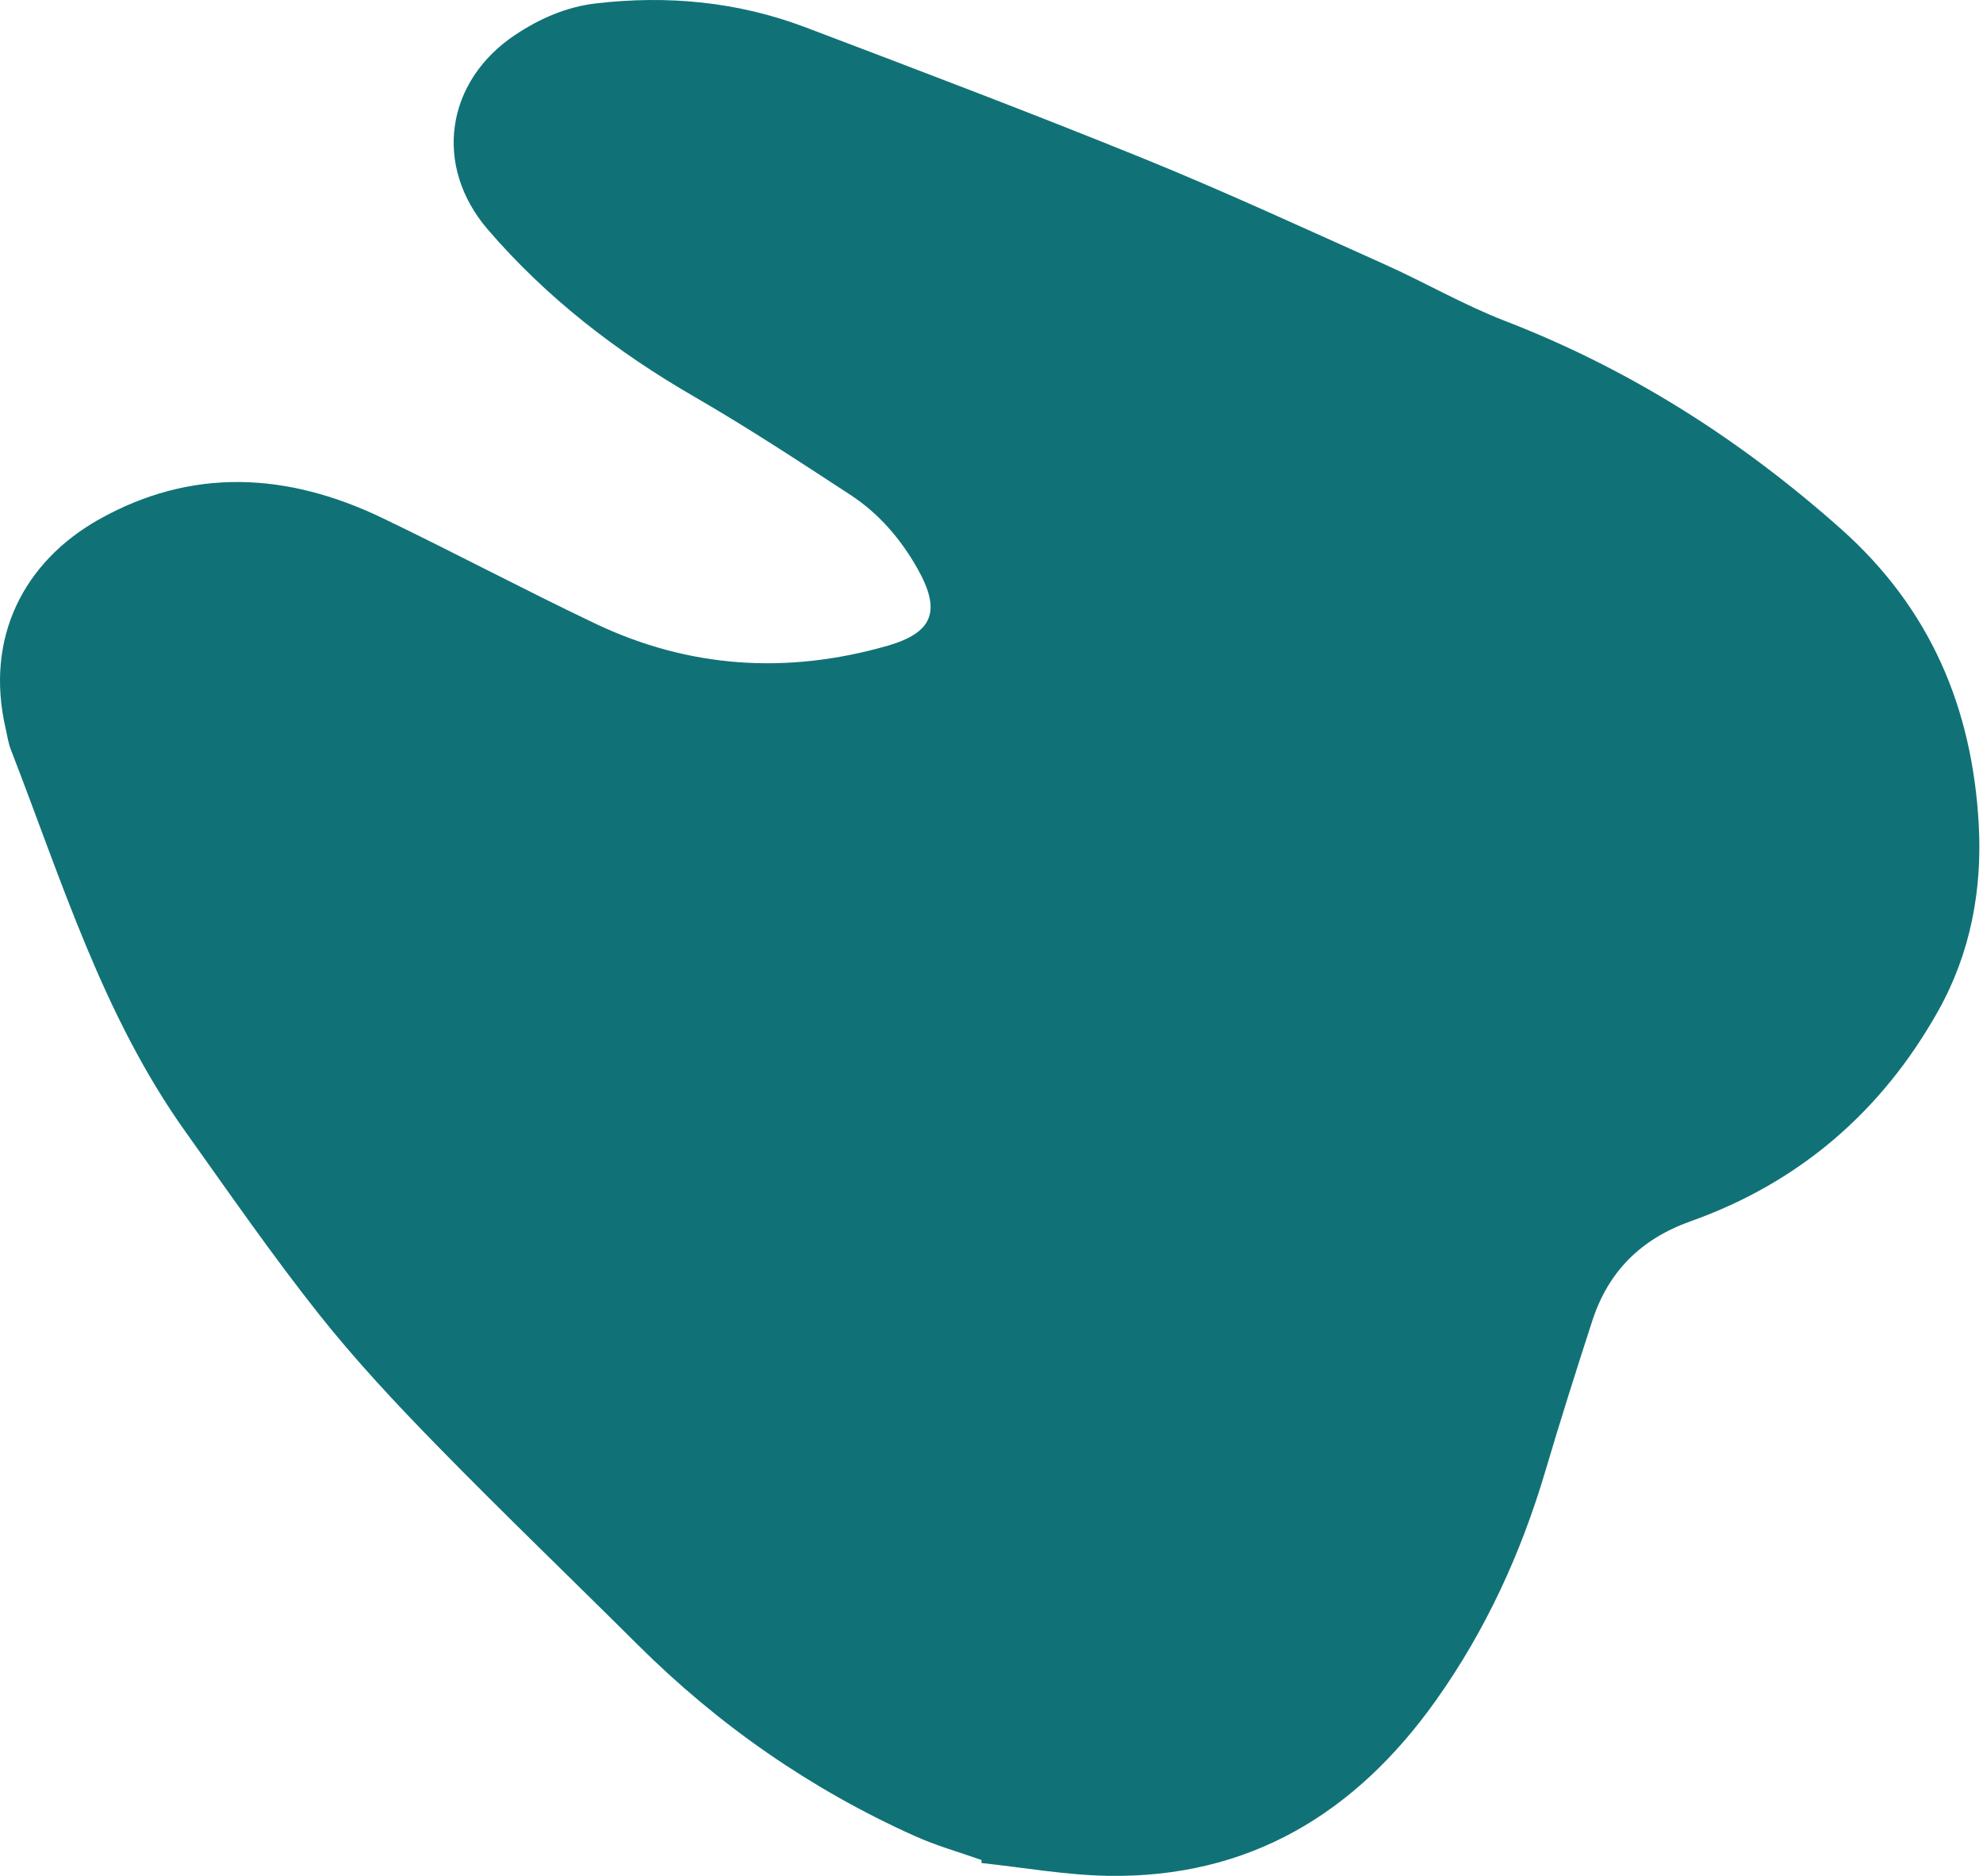 <svg width="296" height="280" viewBox="0 0 296 280" fill="none" xmlns="http://www.w3.org/2000/svg">
    <path d="M146.433 278.07c6.29.672 12.573 1.8 18.877 1.92 21.109.373 37.022-9.296 49.034-26.192 7.437-10.467 12.698-21.957 16.331-34.228 2.22-7.501 4.584-14.964 7-22.412 2.393-7.359 7.233-12.206 14.642-14.852 16.248-5.771 28.594-16.416 37-31.427 4.804-8.569 6.586-18.006 6.05-27.795-.959-17.425-7.226-32.253-20.532-44.105-14.963-13.311-31.457-23.836-50.154-31.066-6.177-2.383-11.973-5.754-18.023-8.466-11.979-5.372-23.901-10.883-36.054-15.823-16.678-6.766-33.515-13.153-50.352-19.54C110.14.245 99.59-.744 88.876.519c-4.31.51-8.254 2.229-11.882 4.625-10.49 6.93-12.376 19.612-4.153 29.146 8.758 10.175 19.23 18.244 30.85 24.956 7.907 4.568 15.572 9.608 23.229 14.607 4.268 2.79 7.537 6.593 10.054 11.057 3.554 6.312 2.307 9.537-4.575 11.502-14.944 4.264-29.549 3.336-43.587-3.354-10.661-5.076-21.08-10.624-31.732-15.737-14.144-6.794-28.486-7.633-42.46.298C3.739 83.794-2.375 95.037.869 108.863c.23 1 .37 2.051.743 3.013 7.593 19.528 13.721 39.735 26.078 57.055 6.512 9.133 12.913 18.389 19.879 27.184 5.494 6.927 11.566 13.415 17.756 19.744 9.811 10.035 19.937 19.753 29.88 29.652 12.06 11.997 25.808 21.557 41.321 28.527 3.209 1.453 6.647 2.412 9.986 3.594-.002.153-.005.305-.003.44l-.076-.002z" fill="#107277"/>
</svg>
